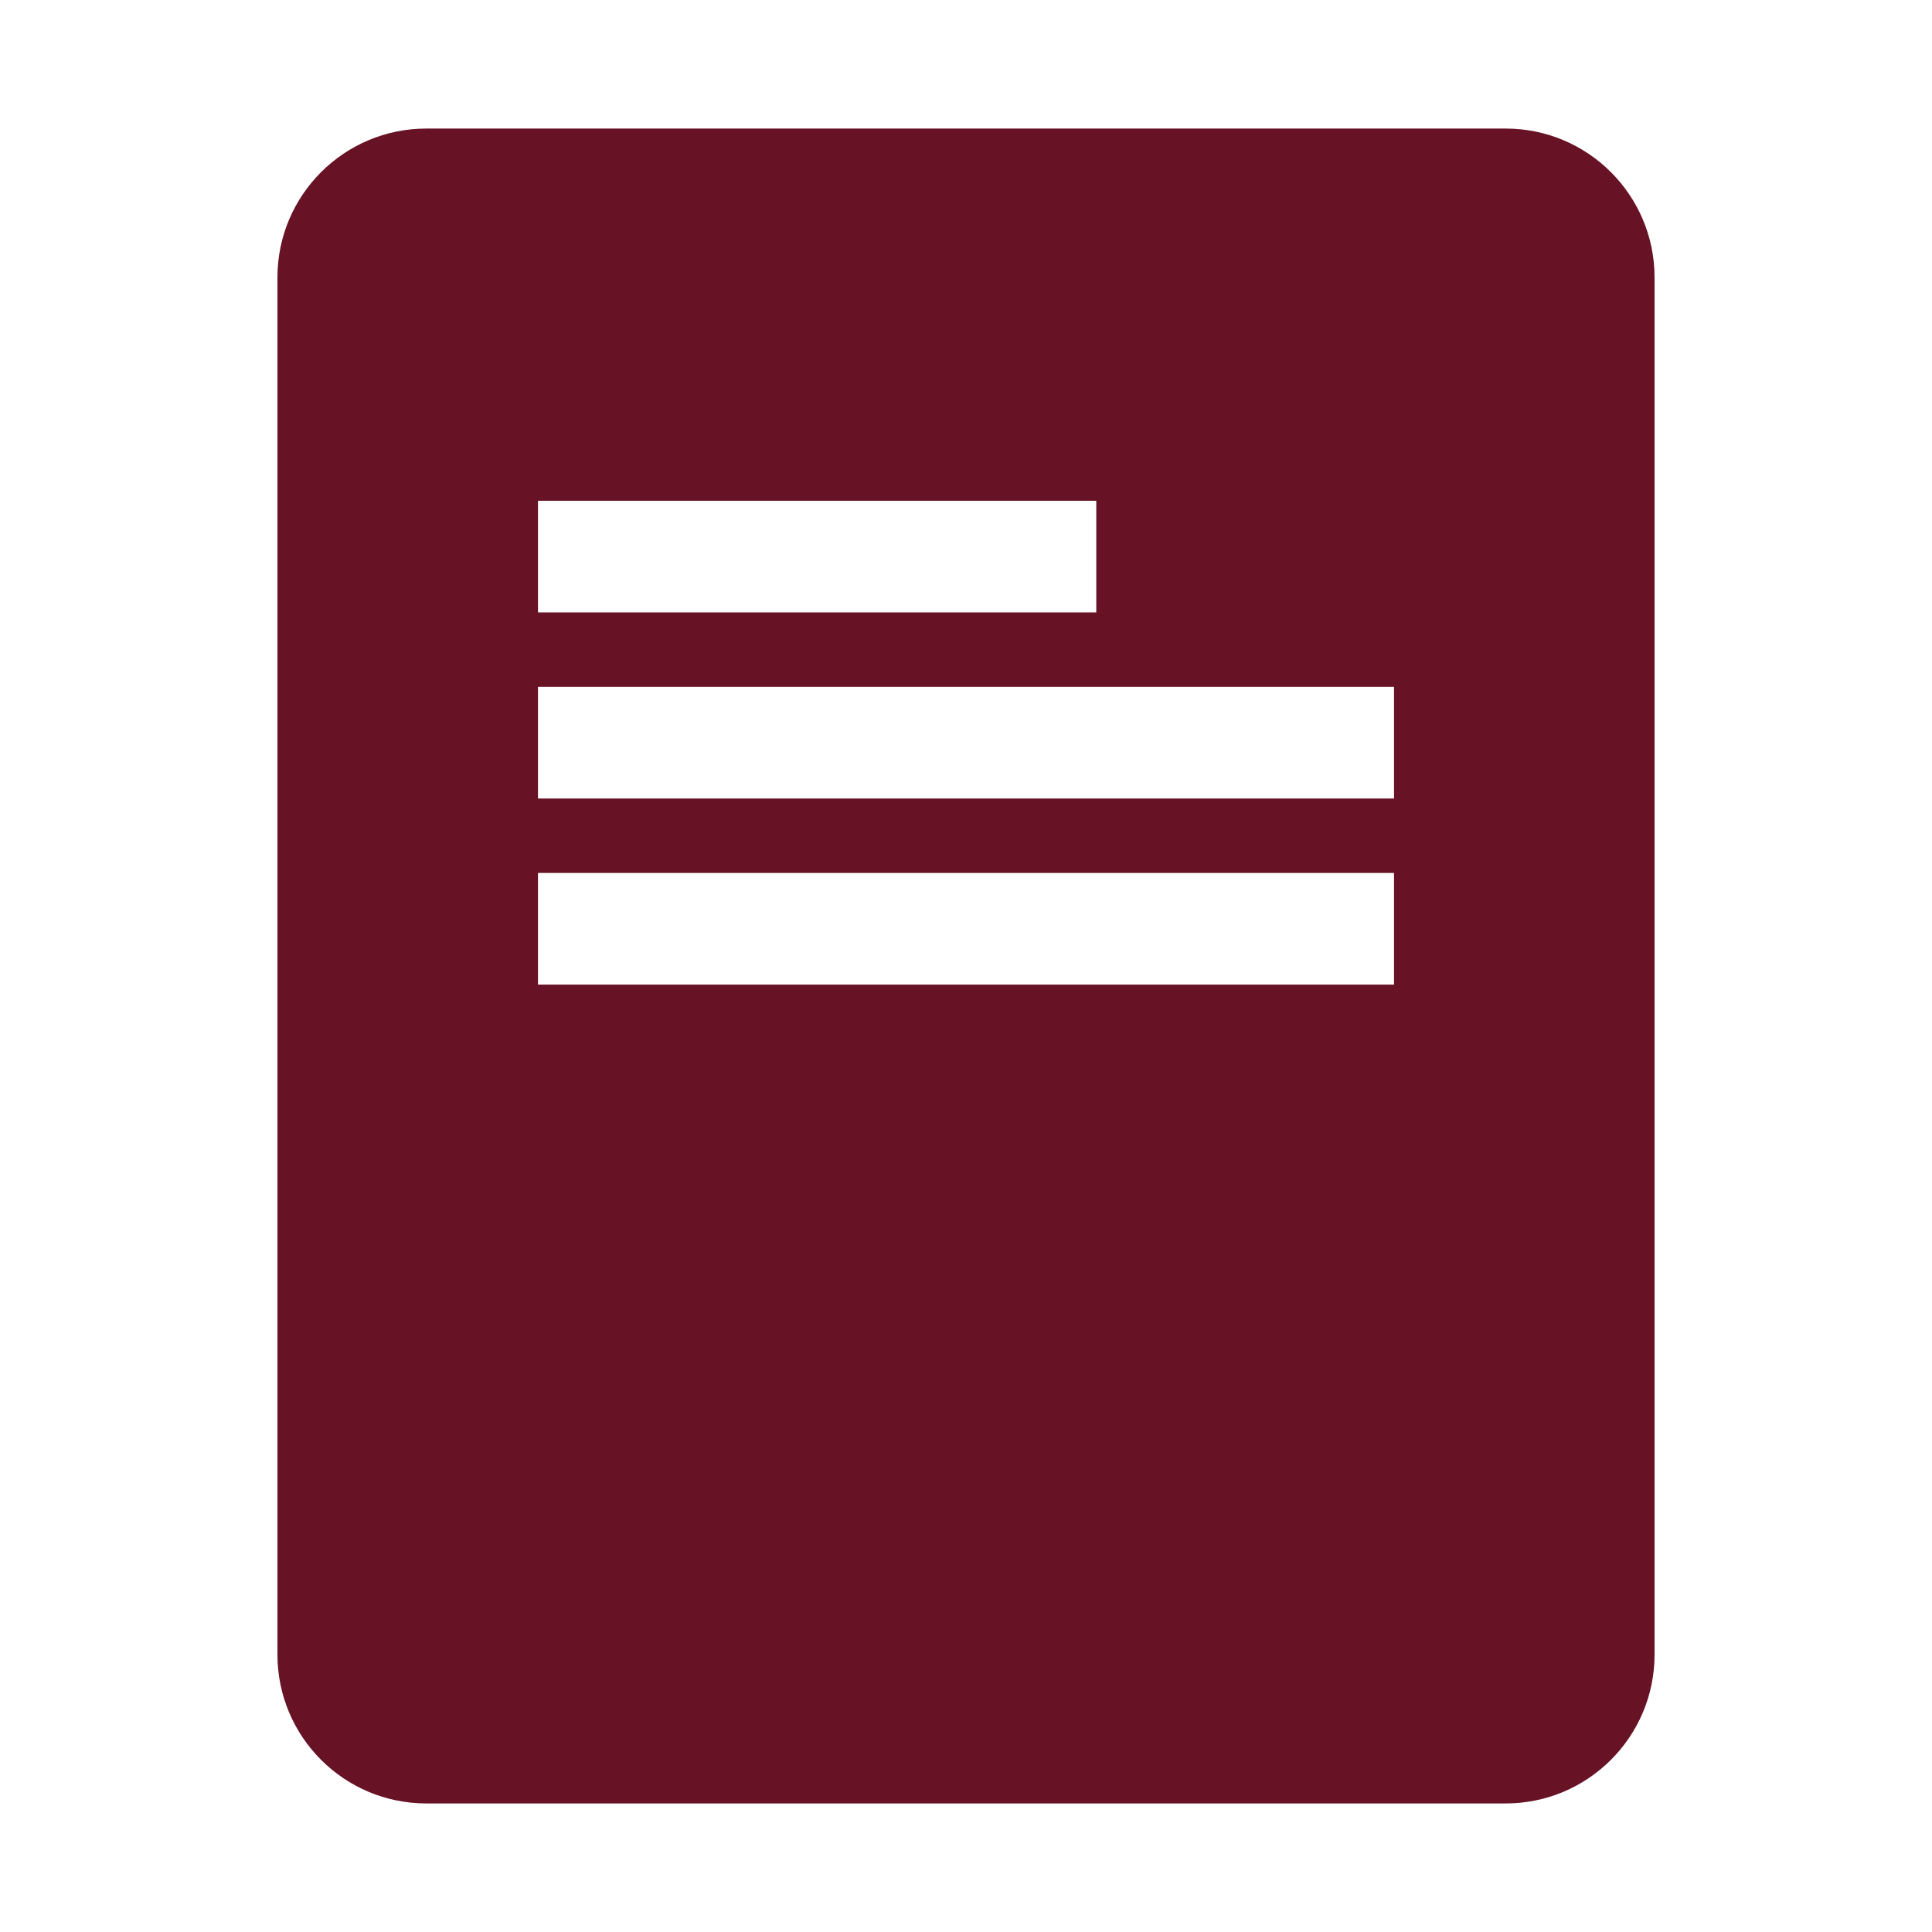 <?xml version="1.0" standalone="no"?><!DOCTYPE svg PUBLIC "-//W3C//DTD SVG 1.1//EN" "http://www.w3.org/Graphics/SVG/1.1/DTD/svg11.dtd"><svg t="1730187840810" class="icon" viewBox="0 0 1024 1024" version="1.1" xmlns="http://www.w3.org/2000/svg" p-id="95188" xmlns:xlink="http://www.w3.org/1999/xlink" width="40" height="40"><path d="M798.041 955.857 225.958 955.857c-43.581 0-78.908-35.328-78.908-78.906L147.05 147.052c0-43.581 35.328-78.91 78.908-78.91l572.082 0c43.579 0 78.908 35.329 78.908 78.91l0 729.899C876.949 920.53 841.62 955.857 798.041 955.857zM581.045 265.415 285.139 265.415l0 59.181 295.905 0L581.045 265.415zM738.86 364.049 285.139 364.049l0 59.181 453.721 0L738.86 364.049zM738.86 462.685 285.139 462.685l0 59.181 453.721 0L738.86 462.685z" fill="#671225" p-id="95189"></path></svg>